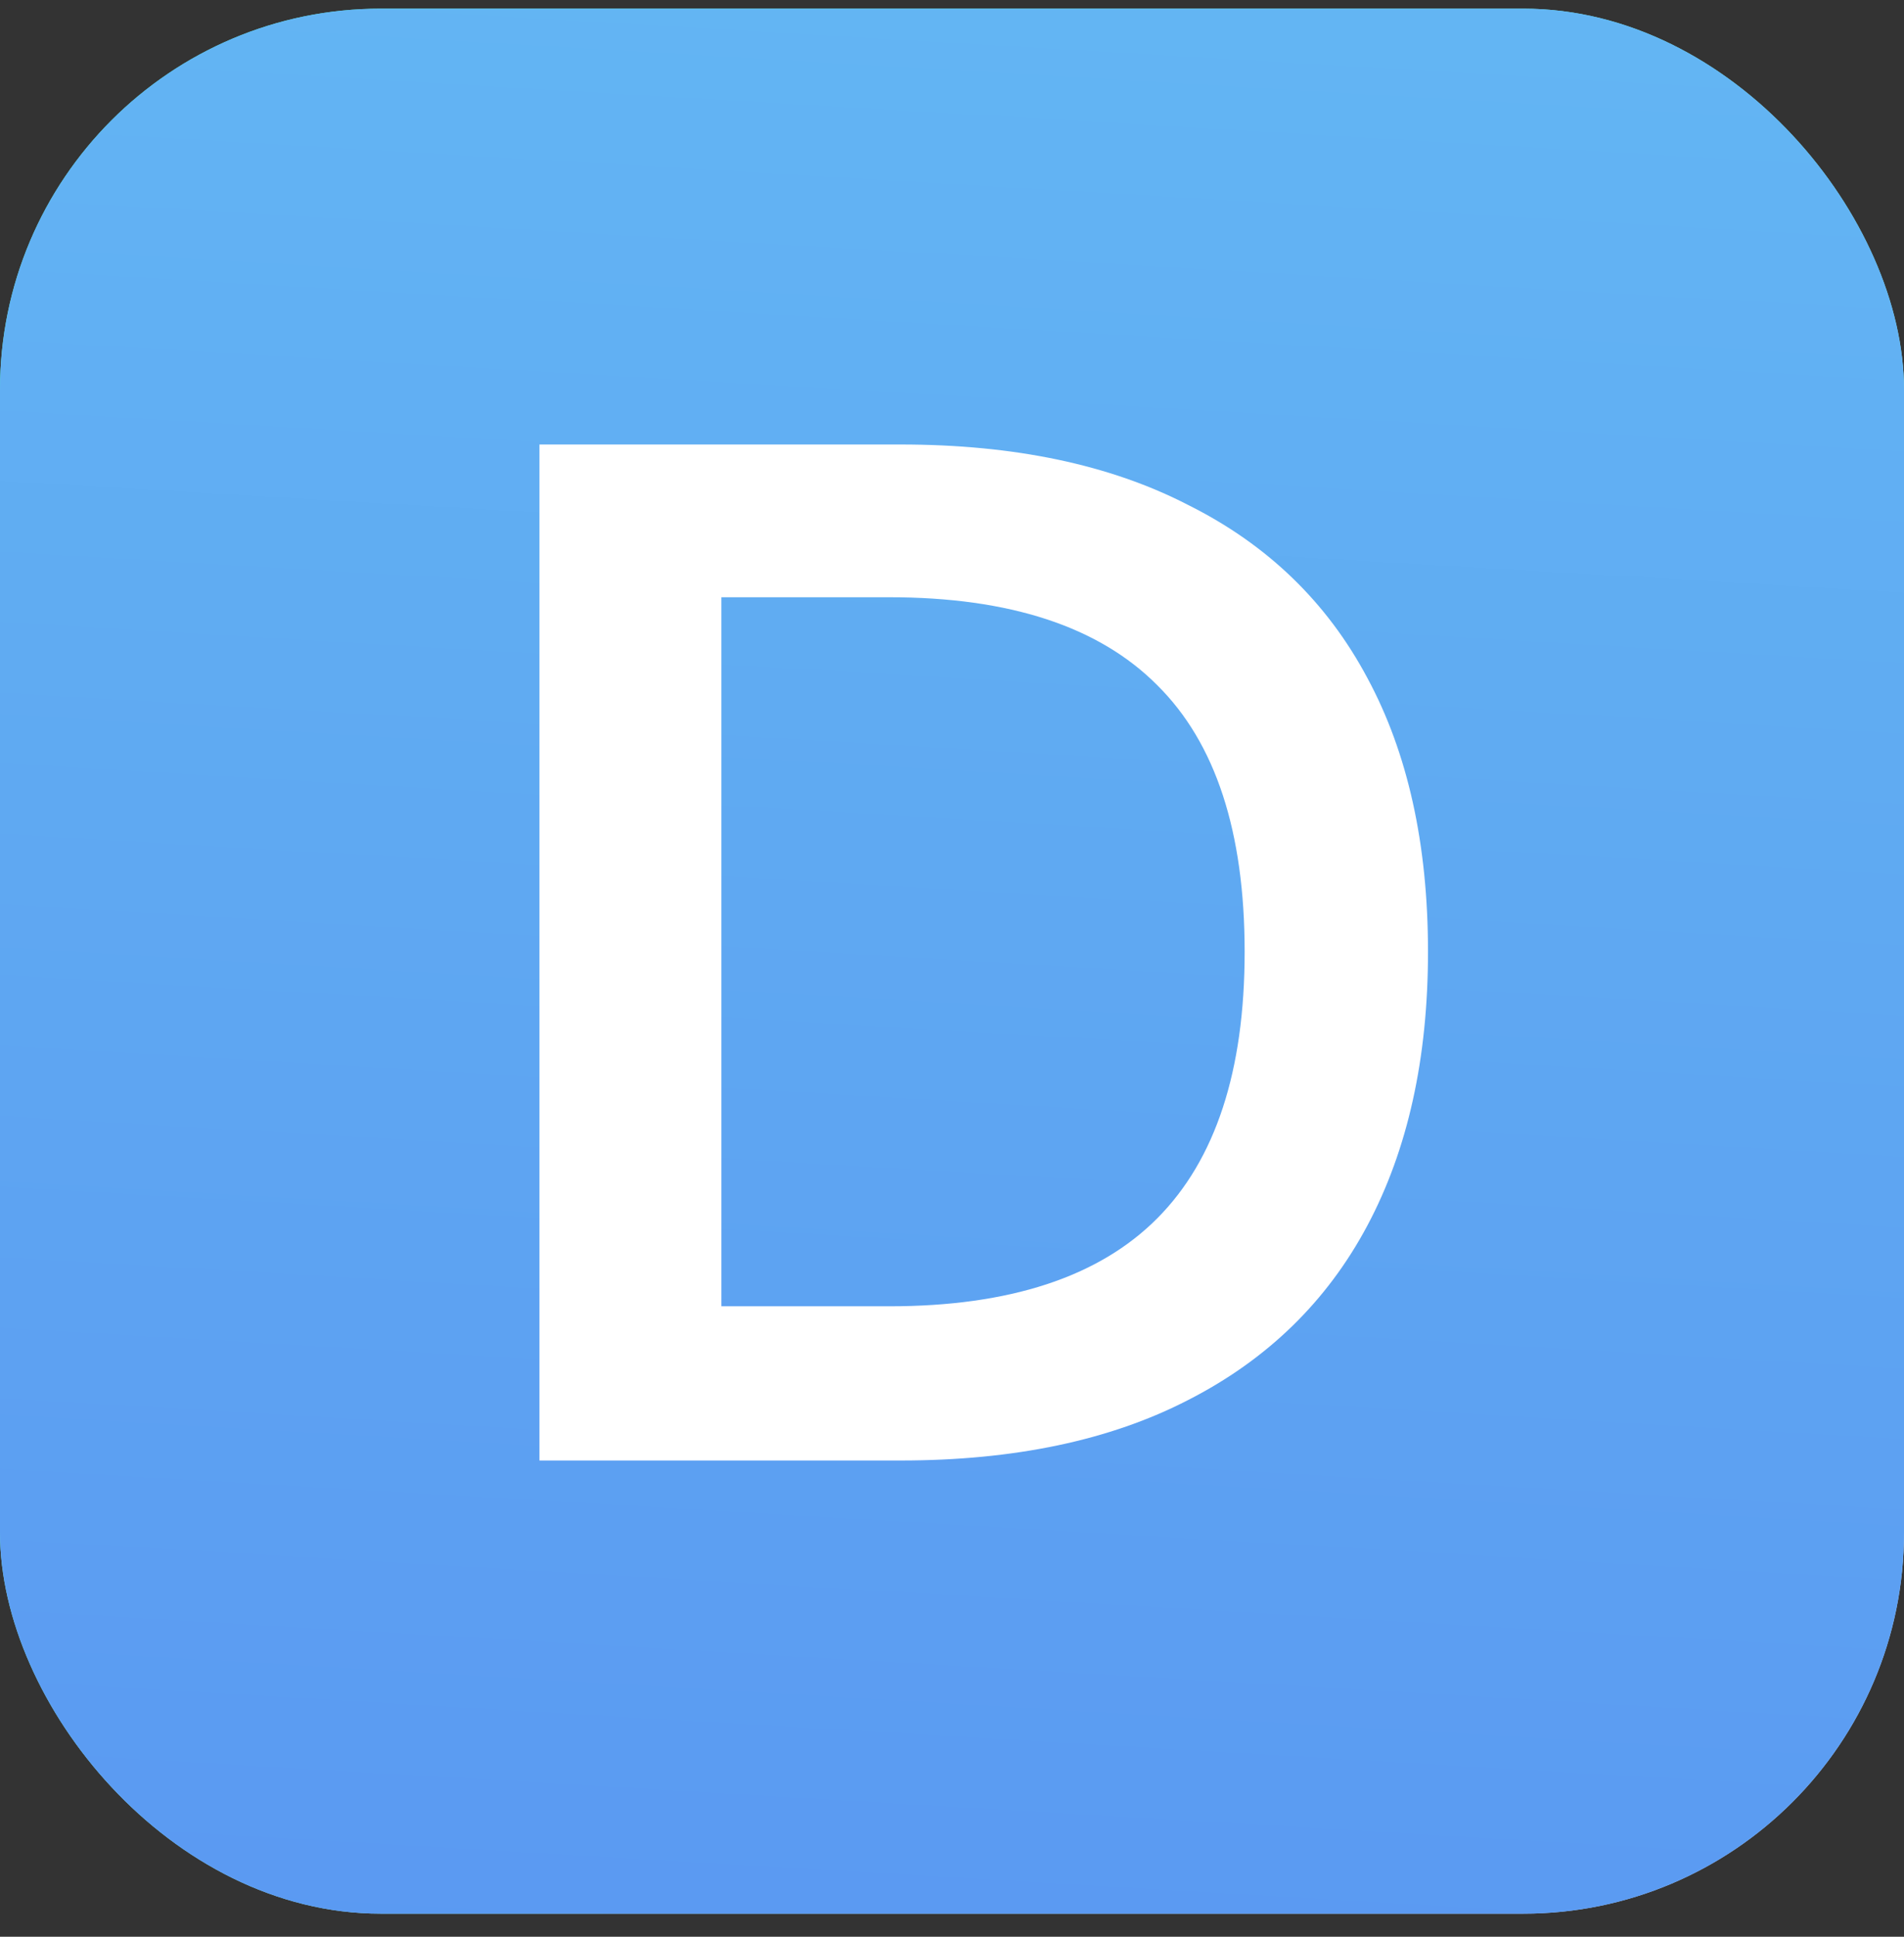 <?xml version="1.0" encoding="UTF-8"?> <svg xmlns="http://www.w3.org/2000/svg" width="60" height="61" viewBox="0 0 60 61" fill="none"><rect x="0" y="0" width="60" height="61" fill="#333333" stroke="none"/><g clip-path="url(#clip0_22069_13086)"><rect y="0.273" width="60" height="60" rx="12" fill="url(#paint0_linear_22069_13086)"></rect><path d="M80.132 30.273C80.132 57.482 57.688 79.539 30.002 79.539C2.315 79.539 -20.129 57.482 -20.129 30.273C-20.129 3.065 2.315 -18.992 30.002 -18.992C57.688 -18.992 80.132 3.065 80.132 30.273Z" fill="url(#paint1_linear_22069_13086)"></path><path d="M17 46V14H28.378C31.963 14 34.985 14.636 37.444 15.906C39.933 17.147 41.815 18.963 43.089 21.353C44.363 23.713 45 26.588 45 29.977C45 33.336 44.363 36.211 43.089 38.601C41.815 40.992 39.933 42.823 37.444 44.094C34.985 45.364 31.963 46 28.378 46H17ZM22.733 41.143H28.022C31.815 41.143 34.63 40.22 36.467 38.374C38.304 36.529 39.222 33.73 39.222 29.977C39.222 26.195 38.304 23.396 36.467 21.58C34.63 19.734 31.815 18.811 28.022 18.811H22.733V41.143Z" fill="white"></path></g><defs><linearGradient id="paint0_linear_22069_13086" x1="11.707" y1="14.908" x2="60" y2="70.517" gradientUnits="userSpaceOnUse"><stop stop-color="#52FFE0"></stop><stop offset="1" stop-color="#D4CDFF"></stop></linearGradient><linearGradient id="paint1_linear_22069_13086" x1="69.417" y1="-28.571" x2="63.838" y2="66.667" gradientUnits="userSpaceOnUse"><stop stop-color="#67C3F3"></stop><stop offset="1" stop-color="#5A98F2"></stop></linearGradient><clipPath id="clip0_22069_13086"><rect y="0.273" width="60" height="60" rx="12" fill="white"></rect></clipPath></defs></svg> 